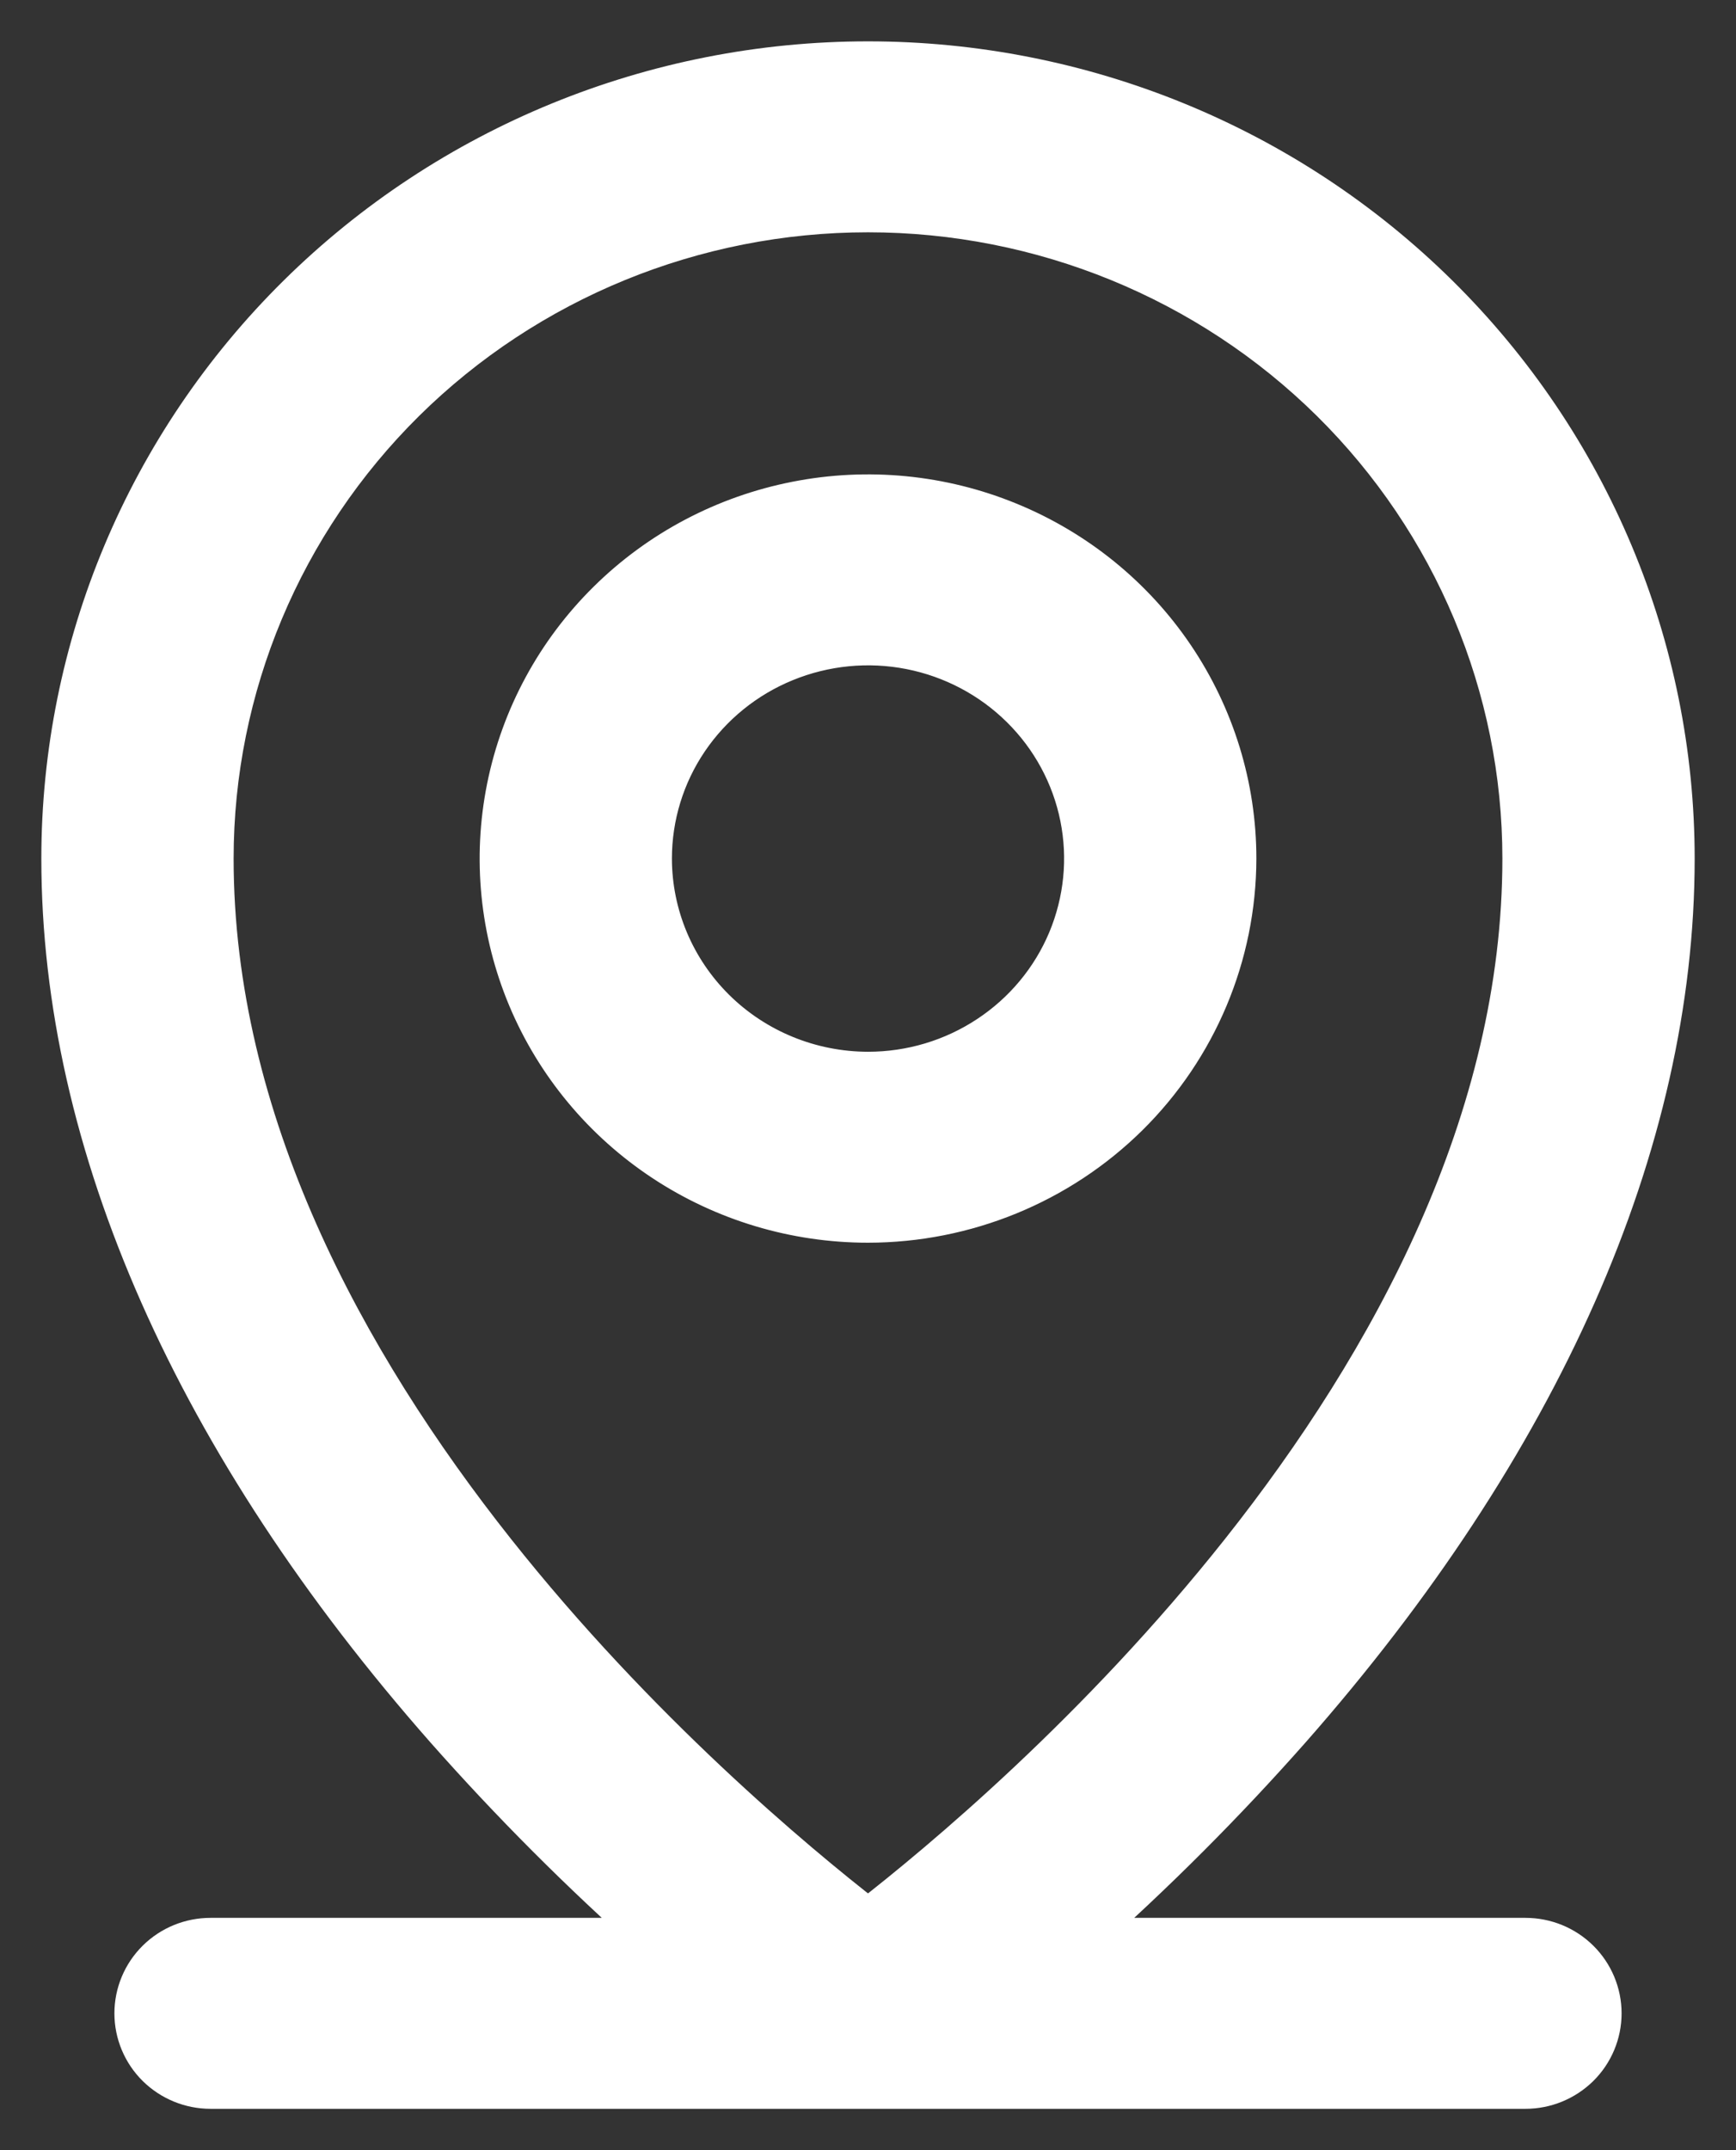 <svg width="21" height="26" viewBox="0 0 21 26" fill="none" xmlns="http://www.w3.org/2000/svg">
<rect x="0" y="0" width="21" height="26" fill="#333333" stroke="none"/>
<path d="M5.394 20.904C6.186 21.8 7.032 22.647 7.928 23.441H2.547C2.305 23.441 2.074 23.535 1.902 23.705C1.731 23.874 1.634 24.105 1.634 24.346C1.634 24.586 1.731 24.817 1.902 24.986C2.074 25.155 2.305 25.25 2.547 25.25H18.453C18.695 25.25 18.926 25.155 19.098 24.986C19.269 24.817 19.366 24.586 19.366 24.346C19.366 24.105 19.269 23.874 19.098 23.705C18.926 23.535 18.695 23.441 18.453 23.441H13.072C13.968 22.647 14.814 21.8 15.606 20.904L15.606 20.904C18.63 17.47 20.25 13.833 20.25 10.382C20.25 7.826 19.222 5.376 17.393 3.57C15.565 1.764 13.085 0.75 10.5 0.75C7.915 0.75 5.436 1.764 3.607 3.57C1.778 5.376 0.75 7.826 0.75 10.382C0.75 13.833 2.37 17.47 5.394 20.904L5.394 20.904ZM14.948 10.382V10.382C14.948 9.512 14.686 8.662 14.197 7.939C13.708 7.216 13.013 6.653 12.201 6.321C11.389 5.988 10.495 5.901 9.633 6.071C8.771 6.24 7.978 6.658 7.356 7.273C6.734 7.887 6.31 8.67 6.138 9.524C5.966 10.377 6.054 11.261 6.391 12.065C6.728 12.868 7.299 13.555 8.03 14.037C8.762 14.52 9.621 14.777 10.5 14.777H10.5C11.678 14.776 12.809 14.313 13.643 13.49C14.477 12.666 14.946 11.548 14.948 10.382ZM2.576 10.382C2.576 8.308 3.41 6.319 4.895 4.851C6.381 3.384 8.397 2.559 10.5 2.559C12.603 2.559 14.619 3.384 16.105 4.851C17.59 6.319 18.424 8.308 18.424 10.382C18.424 13.552 16.835 16.468 15.014 18.765C13.299 20.928 11.399 22.515 10.5 23.213C9.601 22.515 7.701 20.928 5.986 18.765C4.165 16.468 2.576 13.552 2.576 10.382ZM7.878 10.382C7.878 9.871 8.031 9.371 8.319 8.946C8.607 8.521 9.016 8.189 9.496 7.993C9.975 7.797 10.503 7.745 11.012 7.845C11.521 7.945 11.989 8.192 12.355 8.554C12.722 8.916 12.971 9.377 13.072 9.878C13.173 10.379 13.121 10.898 12.923 11.371C12.725 11.843 12.389 12.247 11.958 12.531C11.527 12.816 11.02 12.968 10.5 12.968C9.804 12.967 9.137 12.694 8.646 12.209C8.154 11.723 7.879 11.066 7.878 10.382Z" fill="white" stroke="white" stroke-width="0.5"/>
</svg>

